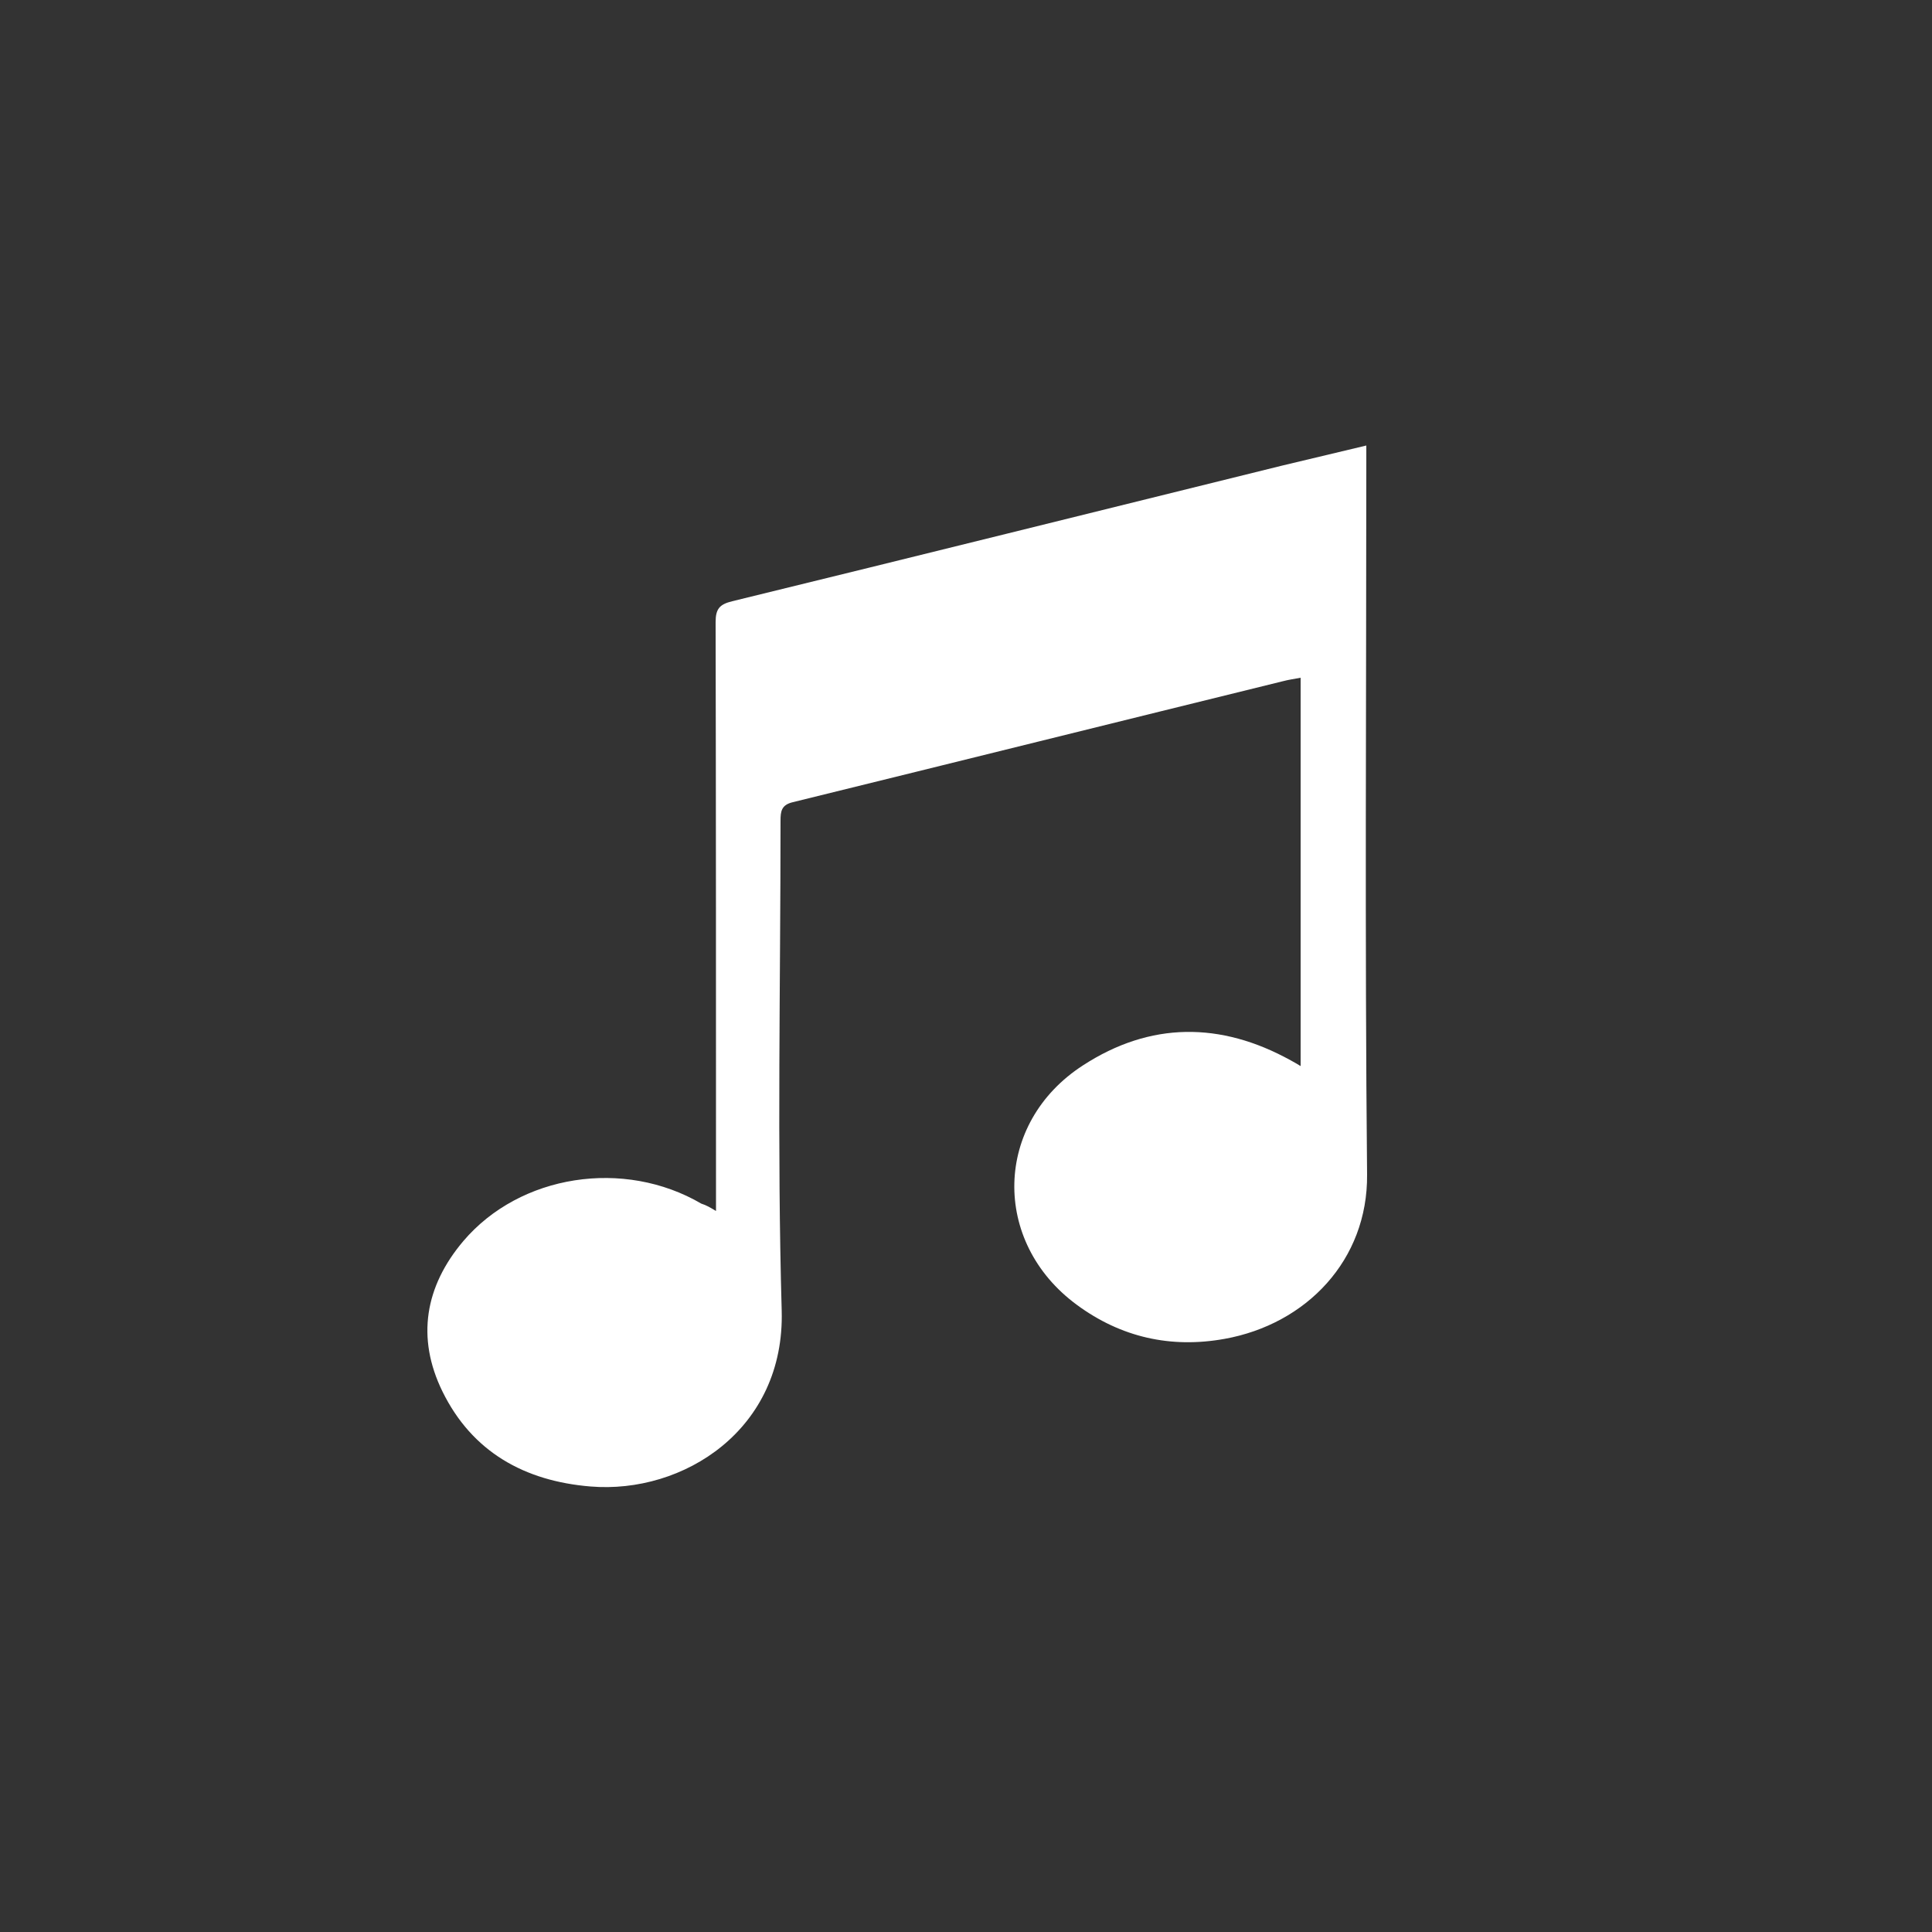 <?xml version="1.0" encoding="utf-8"?>
<!-- Generator: Adobe Illustrator 24.0.1, SVG Export Plug-In . SVG Version: 6.00 Build 0)  -->
<svg version="1.1" id="Layer_1" xmlns="http://www.w3.org/2000/svg" xmlns:xlink="http://www.w3.org/1999/xlink" x="0px" y="0px"
	 viewBox="0 0 500 500" style="enable-background:new 0 0 500 500;" xml:space="preserve">
<rect x="0" y="0" width="500" height="500" fill="#333333" stroke="none"/>
<g>
	<g>
		<path fill="#ffffff" d="M185.3,313.4c0-1.7,0-2.9,0-4.1c0-49.4,0-98.9-0.1-148.3c0-3.4,1-4.6,4.3-5.4c47.5-11.6,94.9-23.4,142.3-35.1
			c7.1-1.7,14.2-3.4,21.8-5.2c0,1.8,0,3.2,0,4.5c0,61.4-0.4,122.8,0.2,184.2c0.2,22.1-15.7,38.7-36.9,42.5
			c-13.9,2.5-26.8-0.4-38.2-8.8c-22.2-16.3-21.5-47.1,1.6-62c17.4-11.3,35.6-11.3,53.7-1.3c0.7,0.4,1.5,0.8,2.6,1.5
			c0-33.6,0-66.9,0-100.5c-1.6,0.3-3.1,0.5-4.6,0.9c-42.3,10.4-84.5,20.9-126.8,31.3c-3,0.7-3.2,2.4-3.2,4.8
			c0,42.2-0.9,84.5,0.3,126.7c0.9,30.9-25.5,47.6-49.5,45.6c-17-1.4-30.6-8.9-38.3-24.6c-6.8-13.9-4.5-27.2,5.4-38.9
			c14.7-17.3,41.6-21.4,61.6-9.7C182.8,311.9,183.8,312.5,185.3,313.4z"/>
	</g>
</g>
</svg>
